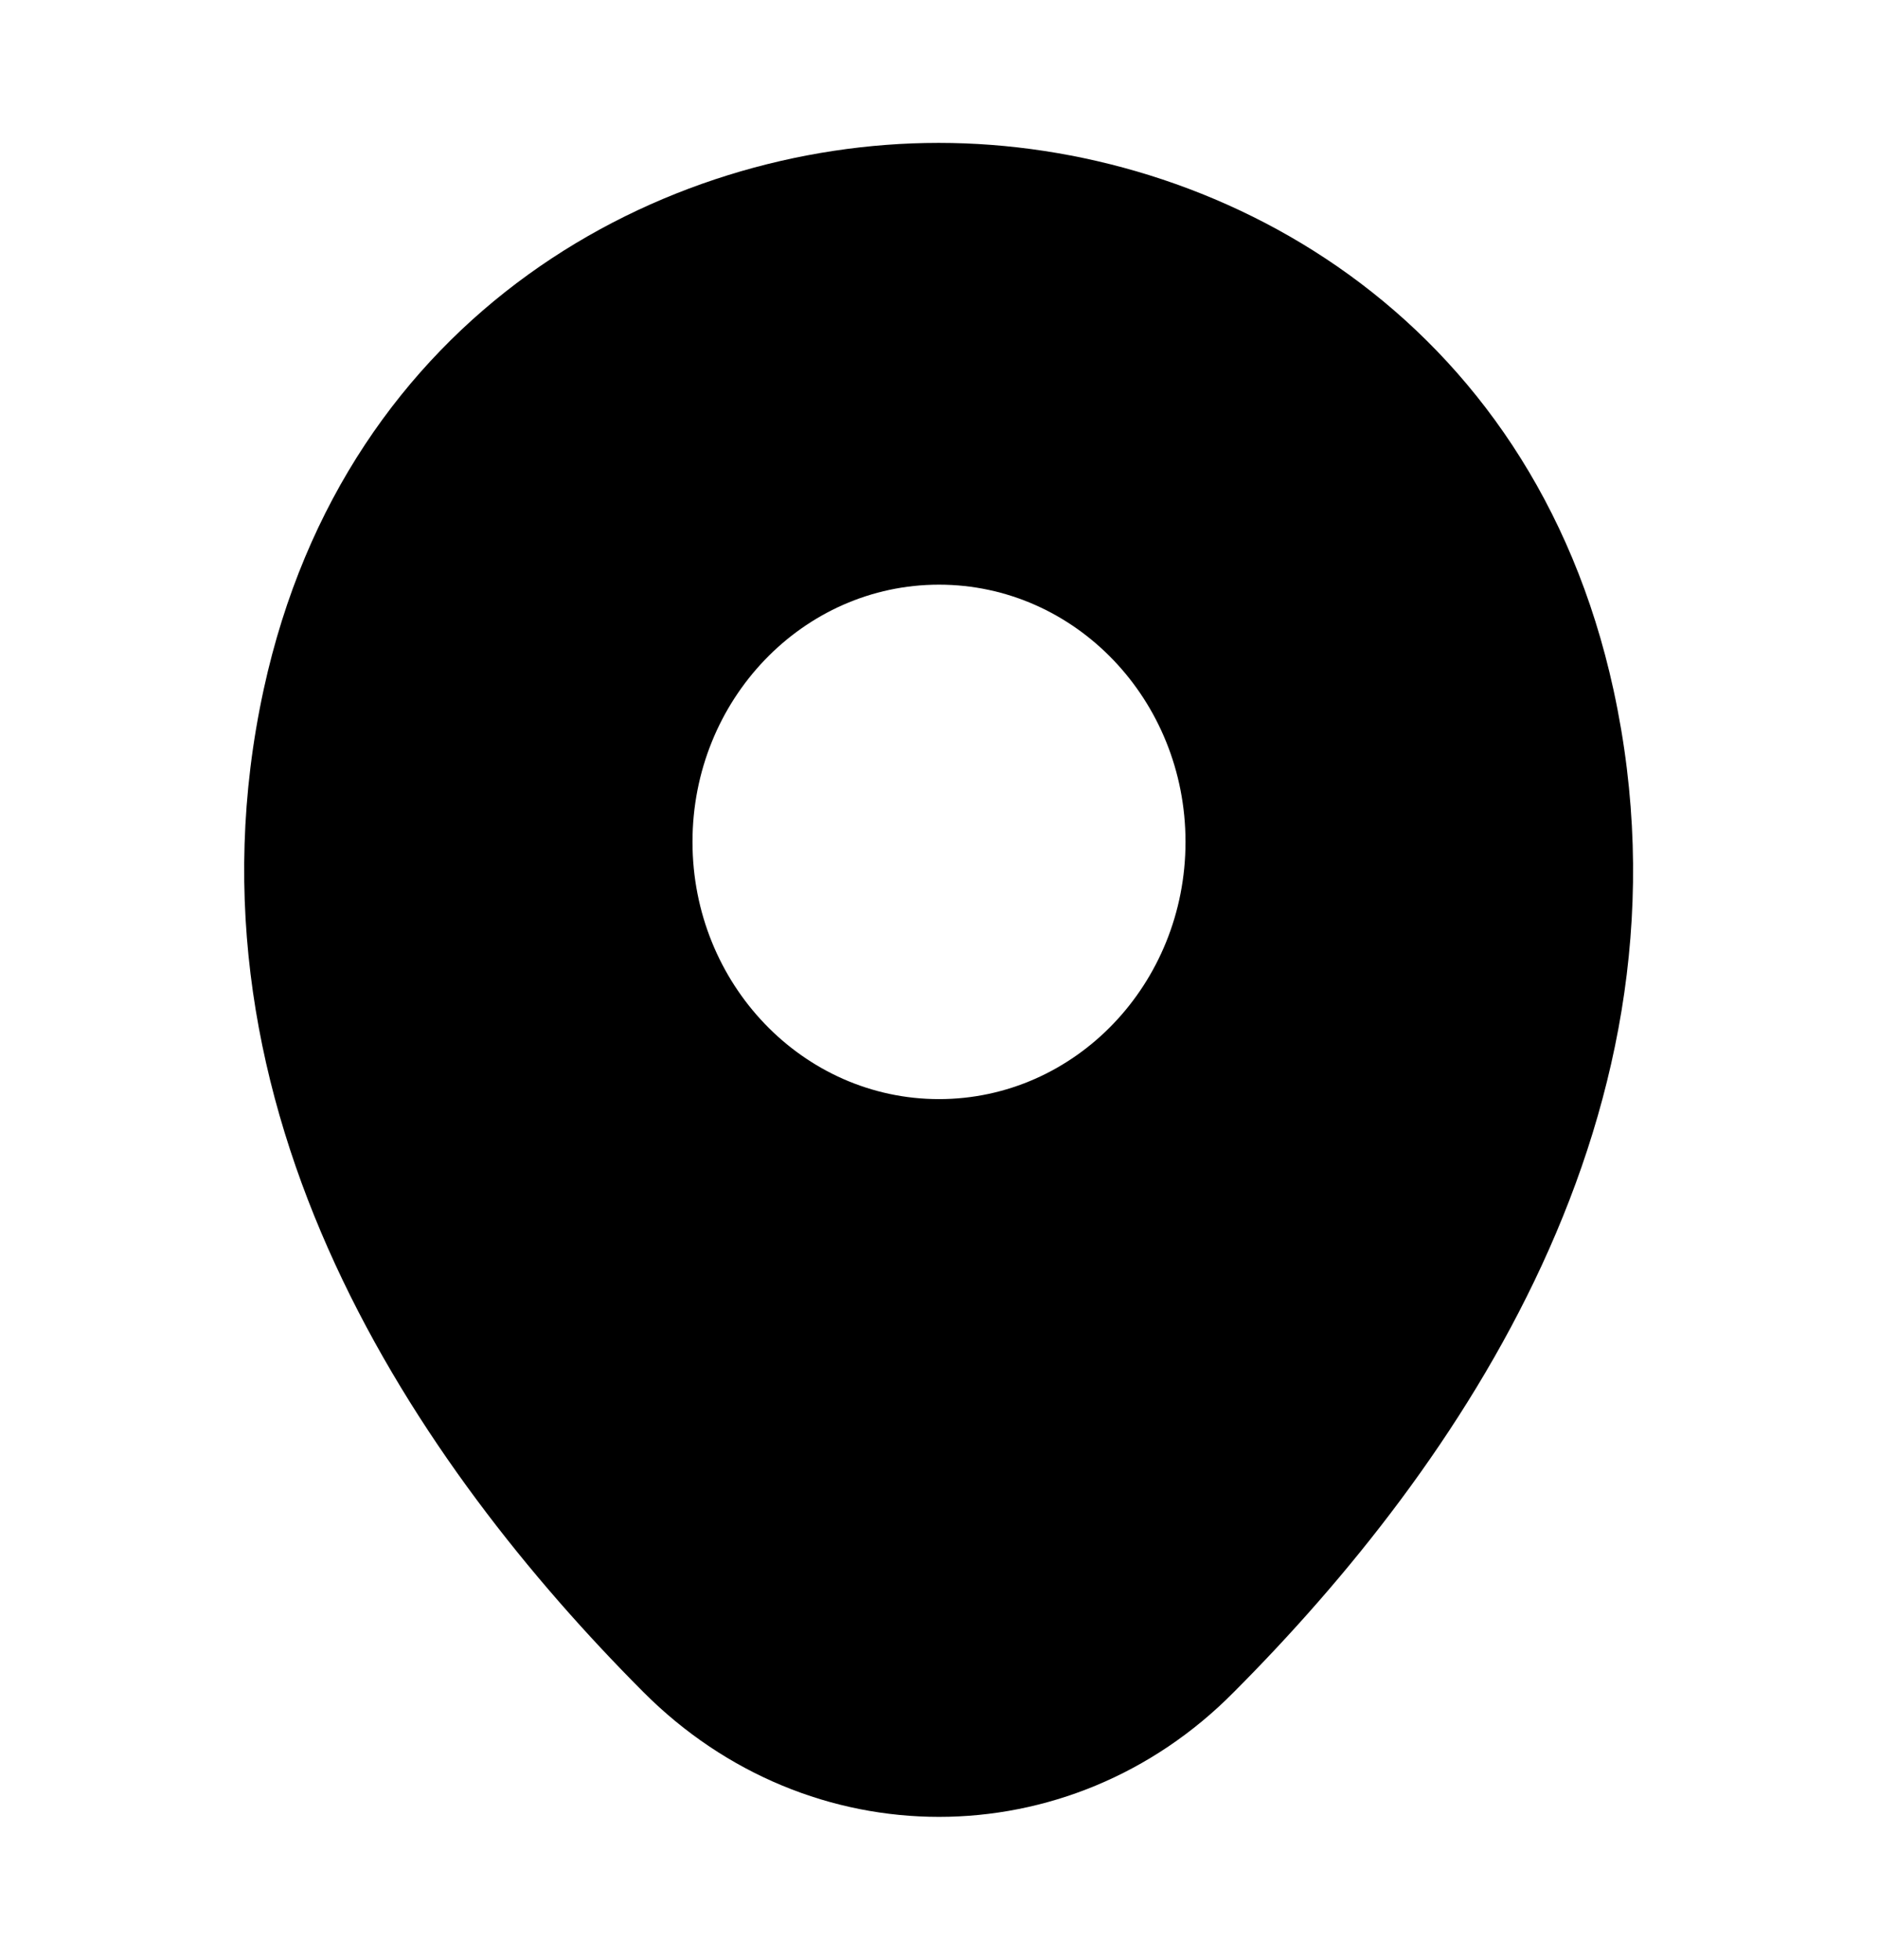 <svg width="23" height="24" viewBox="0 0 23 24" fill="none" xmlns="http://www.w3.org/2000/svg">
<g clip-path="url(#clip0_122_1084)">
<path d="M19.761 8.45C18.755 3.83 14.893 1.75 11.5 1.75C11.5 1.75 11.5 1.75 11.491 1.75C8.108 1.75 4.236 3.82 3.23 8.44C2.109 13.6 5.137 17.97 7.878 20.72C8.894 21.74 10.197 22.25 11.5 22.25C12.803 22.25 14.107 21.74 15.113 20.72C17.854 17.97 20.882 13.61 19.761 8.45ZM11.5 13.46C9.833 13.46 8.481 12.05 8.481 10.31C8.481 8.57 9.833 7.16 11.5 7.16C13.168 7.16 14.519 8.57 14.519 10.31C14.519 12.05 13.168 13.46 11.5 13.46Z" fill="black"/>
</g>
<defs>
<clipPath id="clip0_122_1084">
<rect width="23" height="24" fill="white"/>
</clipPath>
</defs>
</svg>
